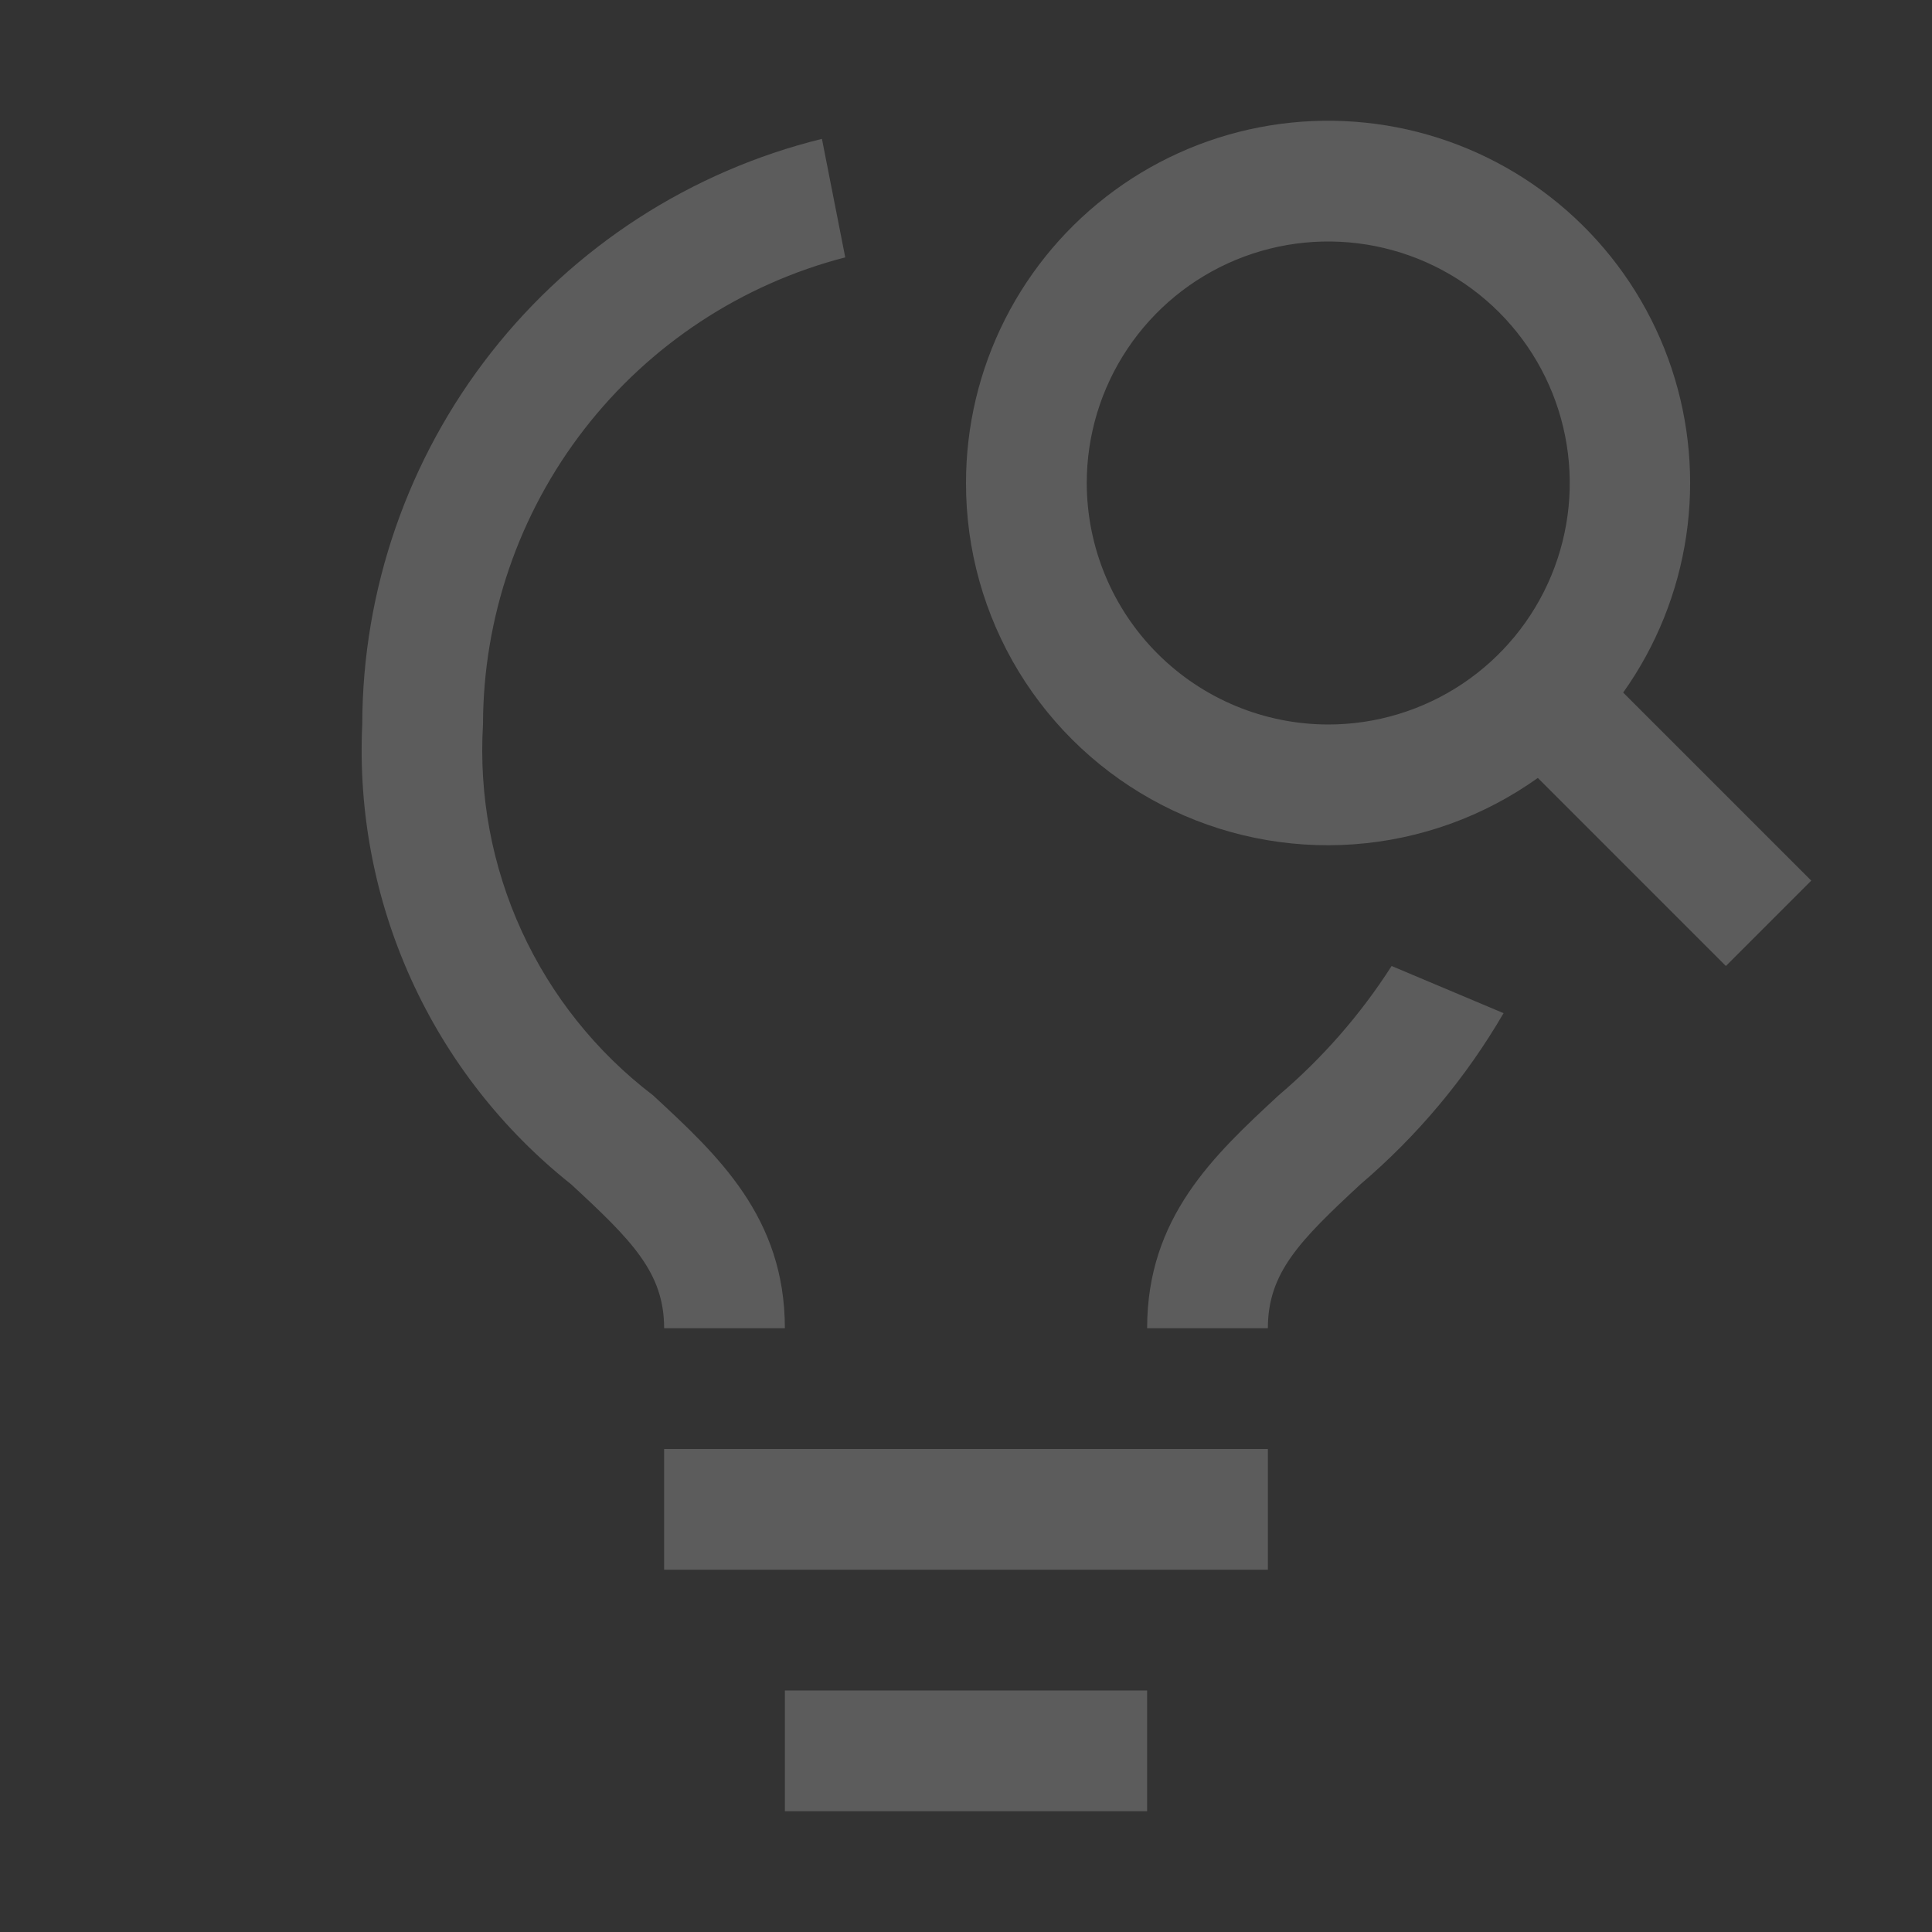 <svg xmlns="http://www.w3.org/2000/svg" width="240" height="240" viewBox="0 0 240 240" fill="none"><rect x="0" y="0" width="240" height="240" fill="#333333" stroke="none"/><g opacity="0.2"><path d="M120 60C119.987 68.26 122.252 76.363 126.545 83.42C130.838 90.477 136.993 96.214 144.334 100C151.675 103.787 159.917 105.477 168.156 104.884C176.395 104.291 184.311 101.438 191.034 96.639L214.395 120L225 109.395L201.637 86.034C205.739 80.263 208.42 73.607 209.464 66.605C210.507 59.603 209.883 52.454 207.642 45.739C205.401 39.023 201.607 32.932 196.568 27.96C191.529 22.988 185.387 19.275 178.643 17.124C171.898 14.973 164.741 14.445 157.754 15.582C150.766 16.719 144.146 19.489 138.431 23.667C132.717 27.846 128.069 33.314 124.866 39.627C121.663 45.94 119.996 52.92 120 60ZM135 60C135 54.066 136.759 48.266 140.056 43.332C143.352 38.399 148.038 34.554 153.519 32.283C159.001 30.012 165.033 29.418 170.853 30.576C176.672 31.734 182.017 34.591 186.213 38.786C190.409 42.982 193.266 48.327 194.423 54.147C195.581 59.966 194.987 65.998 192.716 71.48C190.446 76.962 186.6 81.647 181.667 84.944C176.733 88.24 170.933 90 165 90C157.046 89.991 149.421 86.827 143.797 81.203C138.172 75.579 135.009 67.953 135 60Z" fill="white"></path><path d="M157.5 180H82.5V195H157.5V180Z" fill="white"></path><path d="M142.5 210H97.5V225H142.5V210Z" fill="white"></path><path d="M81.109 136.054C74.085 130.696 68.486 123.693 64.805 115.662C61.124 107.631 59.474 98.818 60 89.999C60.021 76.711 64.451 63.804 72.594 53.303C80.738 42.802 92.135 35.299 105 31.97L102.103 17.25C85.83 21.26 71.366 30.602 61.017 43.786C50.669 56.97 45.03 73.239 45 89.999C44.491 100.896 46.578 111.757 51.09 121.688C55.601 131.619 62.408 140.337 70.95 147.121C78.538 154.131 82.5 158.111 82.5 165H97.5C97.5 151.2 89.169 143.503 81.109 136.054Z" fill="white"></path><path d="M172.87 120C169.015 126.024 164.284 131.439 158.833 136.069C150.802 143.511 142.5 151.208 142.5 165H157.5C157.5 158.104 161.448 154.125 169.014 147.107C176.094 141.079 182.101 133.895 186.778 125.859L172.87 120Z" fill="white"></path></g></svg>